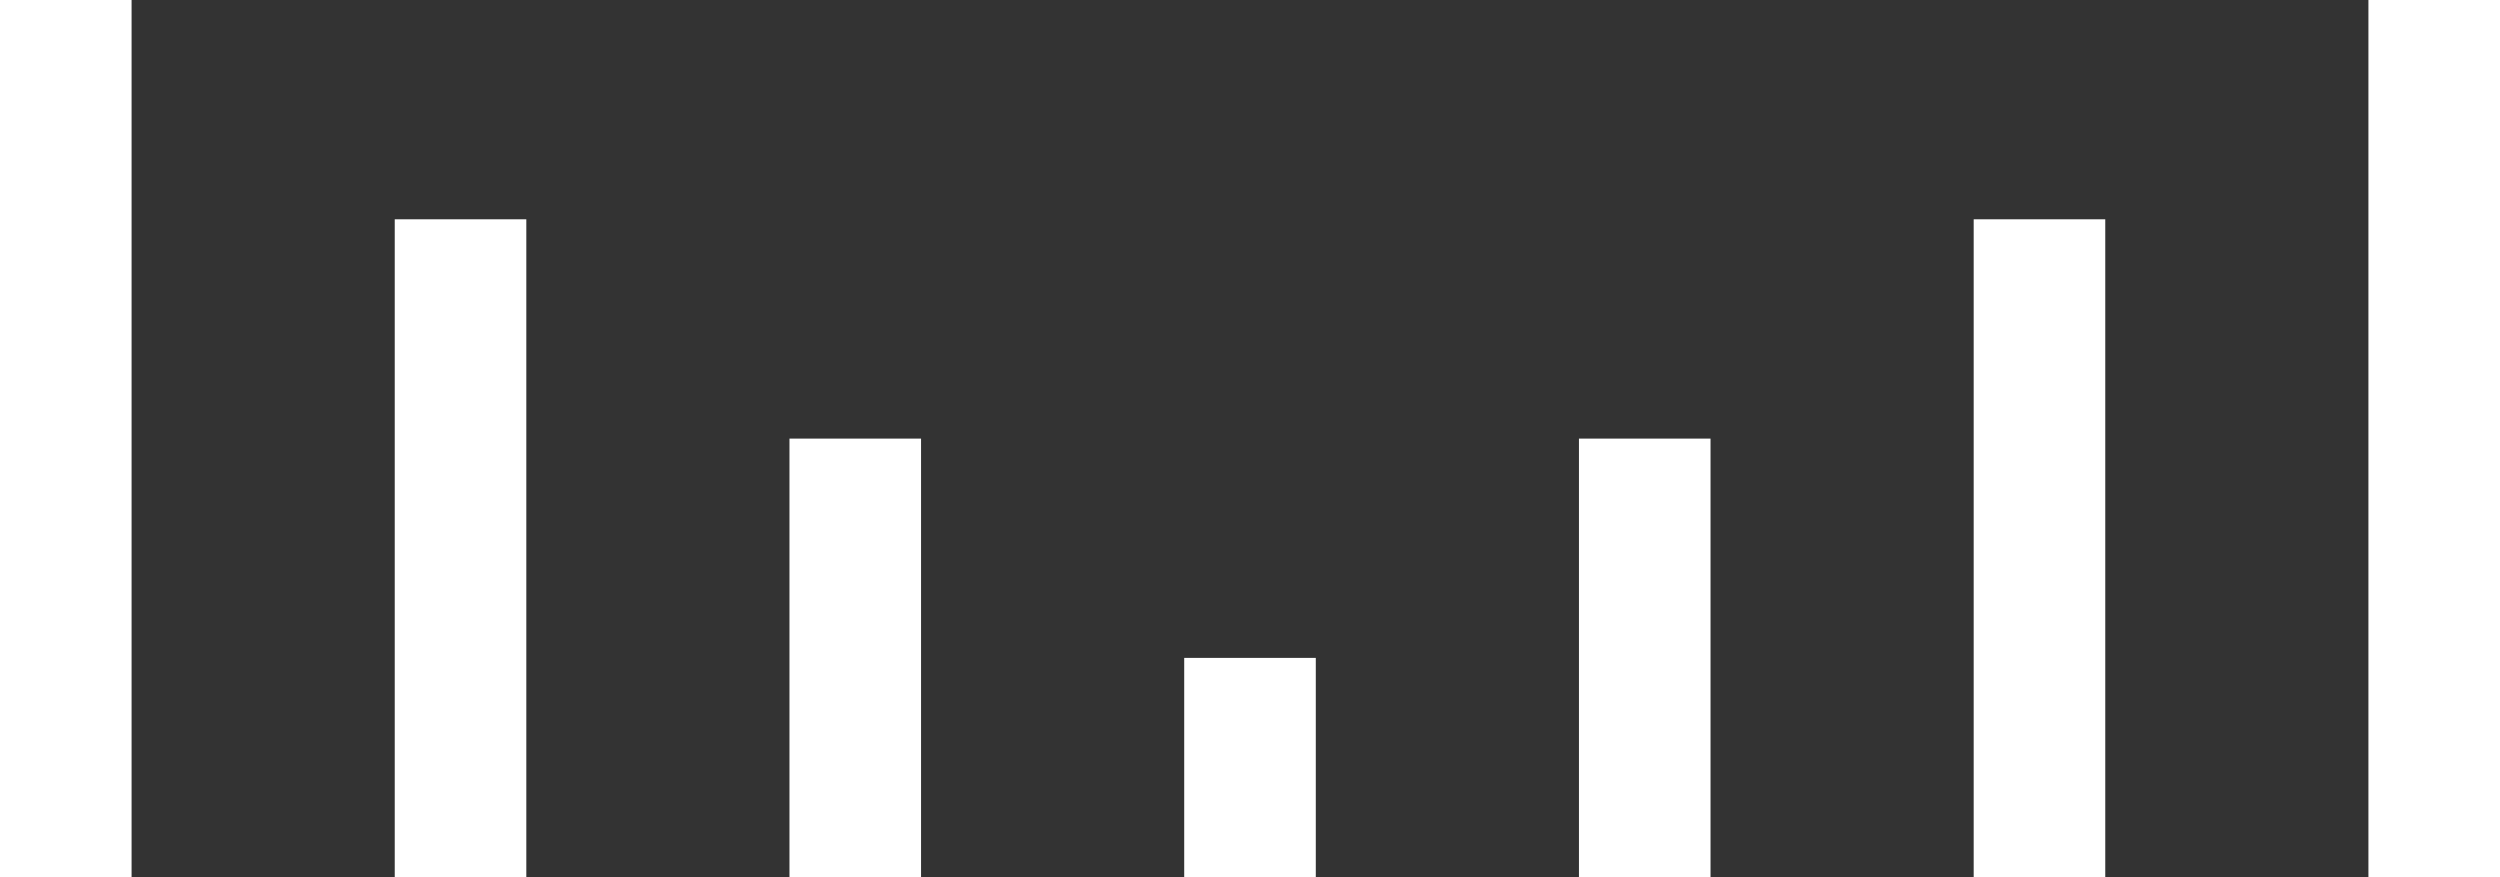 <?xml version="1.0" encoding="UTF-8"?> <svg xmlns="http://www.w3.org/2000/svg" width="57" height="20" viewBox="0 0 57 20" fill="none"><rect x="0" y="0" width="57" height="20" fill="#333333" stroke="none"/> <rect width="3" height="20" fill="white"></rect> <rect x="54" width="3" height="20" fill="white"></rect> <rect x="9" y="5" width="3" height="15" fill="white"></rect> <rect x="45" y="5" width="3" height="15" fill="white"></rect> <rect x="18" y="10" width="3" height="10" fill="white"></rect> <rect x="36" y="10" width="3" height="10" fill="white"></rect> <rect x="27" y="15" width="3" height="5" fill="white"></rect> </svg> 